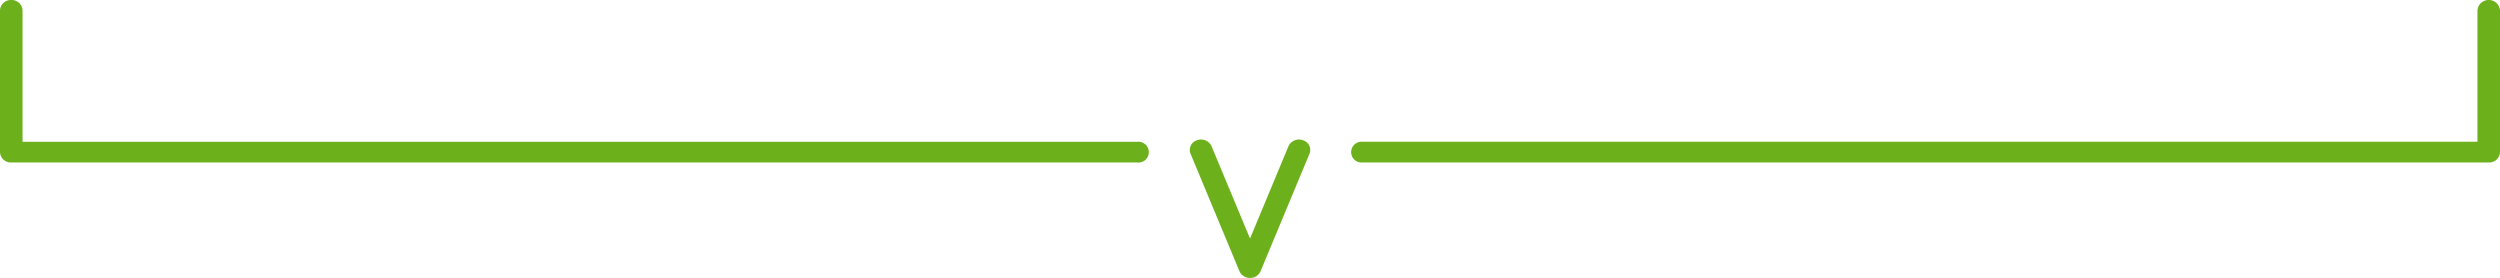 <svg xmlns="http://www.w3.org/2000/svg" xmlns:xlink="http://www.w3.org/1999/xlink" width="483.107" height="53.708" viewBox="0 0 483.107 53.708">
  <defs>
    <clipPath id="clip-path">
      <rect id="長方形_8339" data-name="長方形 8339" width="483.107" height="53.708" transform="translate(0 0)" fill="#6cb11c"/>
    </clipPath>
  </defs>
  <g id="グループ_22100" data-name="グループ 22100" transform="translate(0 0)" clip-path="url(#clip-path)">
    <path id="パス_116195" data-name="パス 116195" d="M223.175,53.708a2.177,2.177,0,0,1-2.034-1.287l-9.462-22.73a1.958,1.958,0,0,1,1.254-2.588,2.24,2.24,0,0,1,2.814,1.154L223.181,46.1l7.432-17.844a2.24,2.24,0,0,1,2.814-1.154,1.958,1.958,0,0,1,1.254,2.588l-9.467,22.728a2.177,2.177,0,0,1-2.034,1.287" transform="translate(18.378)" fill="#6cb11c"/>
    <path id="パス_116196" data-name="パス 116196" d="M219.828,31.4H2.174A2.092,2.092,0,0,1,0,29.4V2A2.1,2.1,0,0,1,2.178,0,2.1,2.1,0,0,1,4.356,2V27.4H219.827a2.011,2.011,0,1,1,0,4.008" fill="#6cb11c"/>
    <path id="パス_116197" data-name="パス 116197" d="M460.058,31.4H242.408a2.011,2.011,0,1,1,0-4.008H457.879V2a2.186,2.186,0,0,1,4.357,0V29.4a2.092,2.092,0,0,1-2.174,2" transform="translate(20.871)" fill="#6cb11c"/>
  </g>
</svg>
